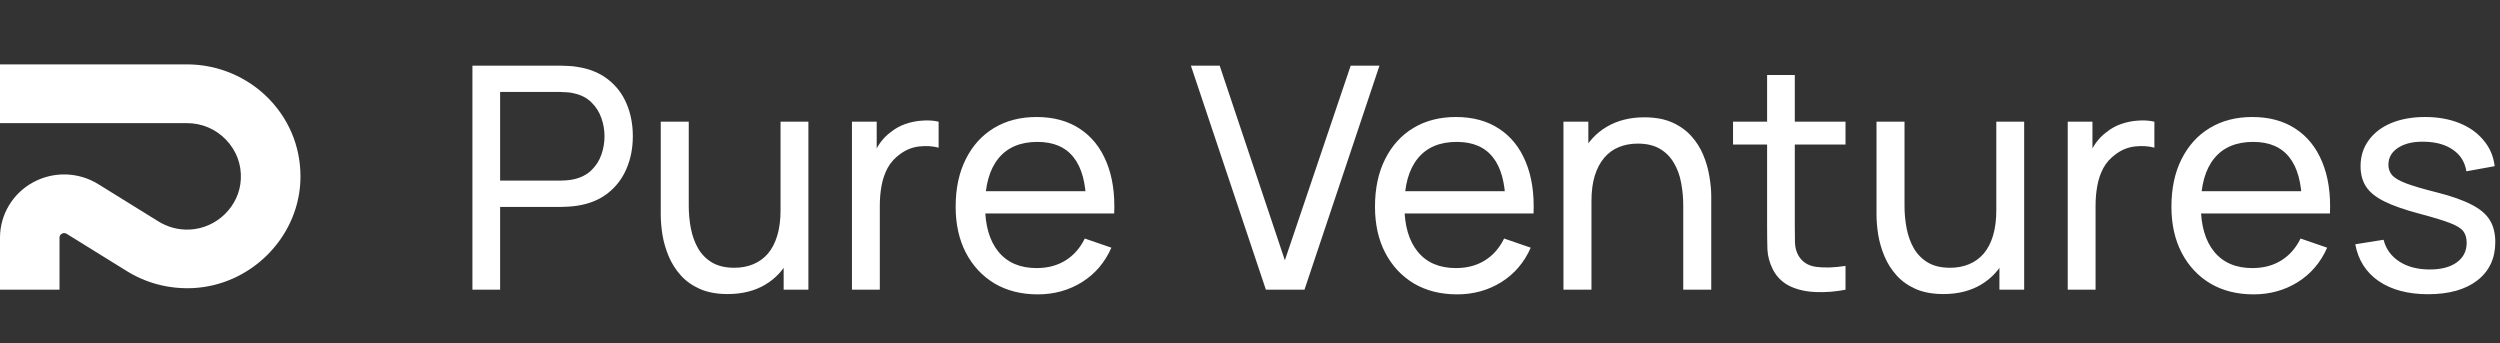 <svg width="233" height="32" viewBox="0 0 233 32" fill="none" xmlns="http://www.w3.org/2000/svg">
<rect x="0" y="0" width="233" height="32" fill="#333333" stroke="none"/>
<g clip-path="url(#clip0_10132_7)">
<path d="M5.546 27H0V22.151C0 20.01 1.18 18.029 3.085 16.993C4.991 15.957 7.31 16.017 9.155 17.162L14.701 20.597C15.608 21.175 16.627 21.444 17.685 21.394C20.216 21.274 22.313 19.223 22.444 16.724C22.525 15.34 22.031 14.036 21.073 13.03C20.115 12.034 18.825 11.476 17.423 11.476H0V6H17.433C20.317 6 23.12 7.185 25.106 9.256C27.123 11.357 28.141 14.105 27.99 17.003C27.698 22.27 23.291 26.602 17.957 26.851C15.729 26.95 13.582 26.383 11.726 25.208L6.211 21.792C6.161 21.762 5.999 21.653 5.767 21.782C5.546 21.902 5.546 22.091 5.546 22.161V27.01V27Z" fill="white"/>
</g>
<path d="M44.03 27V6.12H52.281C52.483 6.12 52.725 6.13 53.005 6.149C53.286 6.159 53.556 6.188 53.818 6.236C54.949 6.41 55.896 6.797 56.66 7.396C57.433 7.995 58.013 8.754 58.4 9.672C58.786 10.581 58.98 11.591 58.98 12.703C58.98 13.805 58.781 14.815 58.385 15.733C57.998 16.642 57.418 17.401 56.645 18.01C55.881 18.609 54.939 18.996 53.818 19.17C53.556 19.209 53.286 19.238 53.005 19.257C52.725 19.276 52.483 19.286 52.281 19.286H46.611V27H44.03ZM46.611 16.835H52.194C52.377 16.835 52.585 16.826 52.817 16.806C53.059 16.787 53.286 16.753 53.498 16.705C54.166 16.55 54.707 16.27 55.123 15.864C55.548 15.448 55.857 14.965 56.05 14.414C56.244 13.853 56.34 13.283 56.34 12.703C56.34 12.123 56.244 11.557 56.05 11.007C55.857 10.446 55.548 9.958 55.123 9.542C54.707 9.126 54.166 8.846 53.498 8.701C53.286 8.643 53.059 8.609 52.817 8.6C52.585 8.58 52.377 8.57 52.194 8.57H46.611V16.835ZM67.817 27.406C66.811 27.406 65.946 27.247 65.221 26.927C64.506 26.608 63.911 26.183 63.438 25.651C62.964 25.12 62.592 24.53 62.321 23.883C62.051 23.235 61.857 22.573 61.741 21.896C61.635 21.219 61.582 20.586 61.582 19.997V11.34H64.192V19.184C64.192 19.919 64.26 20.63 64.395 21.316C64.53 22.002 64.757 22.621 65.076 23.172C65.405 23.723 65.84 24.158 66.381 24.477C66.932 24.796 67.619 24.956 68.44 24.956C69.088 24.956 69.678 24.844 70.209 24.622C70.741 24.4 71.195 24.071 71.572 23.636C71.949 23.191 72.239 22.631 72.442 21.954C72.645 21.277 72.747 20.489 72.747 19.59L74.443 20.113C74.443 21.62 74.168 22.921 73.617 24.013C73.076 25.105 72.307 25.946 71.311 26.536C70.325 27.116 69.16 27.406 67.817 27.406ZM73.037 27V22.809H72.747V11.34H75.342V27H73.037ZM79.402 27V11.34H81.708V15.124L81.331 14.632C81.514 14.148 81.751 13.704 82.041 13.297C82.341 12.892 82.674 12.558 83.042 12.297C83.448 11.968 83.907 11.717 84.419 11.543C84.931 11.369 85.453 11.268 85.985 11.239C86.517 11.2 87.015 11.234 87.479 11.34V13.761C86.937 13.617 86.343 13.578 85.695 13.646C85.047 13.713 84.448 13.95 83.897 14.356C83.394 14.714 83.003 15.149 82.723 15.661C82.452 16.173 82.263 16.729 82.157 17.328C82.051 17.918 81.998 18.522 81.998 19.141V27H79.402ZM96.723 27.435C95.186 27.435 93.843 27.097 92.692 26.42C91.552 25.734 90.662 24.782 90.024 23.564C89.386 22.336 89.067 20.905 89.067 19.271C89.067 17.561 89.381 16.081 90.01 14.835C90.638 13.578 91.513 12.611 92.634 11.934C93.765 11.248 95.09 10.905 96.607 10.905C98.183 10.905 99.522 11.268 100.624 11.992C101.735 12.717 102.567 13.752 103.118 15.095C103.678 16.439 103.92 18.039 103.843 19.895H101.233V18.967C101.204 17.043 100.812 15.608 100.058 14.661C99.304 13.704 98.183 13.225 96.694 13.225C95.099 13.225 93.886 13.737 93.055 14.762C92.223 15.787 91.808 17.256 91.808 19.17C91.808 21.016 92.223 22.447 93.055 23.462C93.886 24.477 95.07 24.985 96.607 24.985C97.642 24.985 98.541 24.748 99.304 24.274C100.068 23.8 100.667 23.119 101.102 22.23L103.582 23.085C102.973 24.467 102.054 25.54 100.827 26.304C99.609 27.058 98.241 27.435 96.723 27.435ZM90.938 19.895V17.822H102.509V19.895H90.938ZM117.981 27L110.992 6.12H113.674L119.75 24.259L125.883 6.12H128.566L121.577 27H117.981ZM135.805 27.435C134.268 27.435 132.925 27.097 131.774 26.42C130.634 25.734 129.744 24.782 129.106 23.564C128.468 22.336 128.149 20.905 128.149 19.271C128.149 17.561 128.463 16.081 129.092 14.835C129.72 13.578 130.595 12.611 131.716 11.934C132.847 11.248 134.172 10.905 135.689 10.905C137.265 10.905 138.604 11.268 139.706 11.992C140.817 12.717 141.649 13.752 142.2 15.095C142.76 16.439 143.002 18.039 142.925 19.895H140.315V18.967C140.286 17.043 139.894 15.608 139.14 14.661C138.386 13.704 137.265 13.225 135.776 13.225C134.181 13.225 132.968 13.737 132.137 14.762C131.305 15.787 130.89 17.256 130.89 19.17C130.89 21.016 131.305 22.447 132.137 23.462C132.968 24.477 134.152 24.985 135.689 24.985C136.724 24.985 137.623 24.748 138.386 24.274C139.15 23.8 139.749 23.119 140.184 22.23L142.664 23.085C142.055 24.467 141.136 25.54 139.909 26.304C138.691 27.058 137.323 27.435 135.805 27.435ZM130.02 19.895V17.822H141.591V19.895H130.02ZM156.879 27V19.155C156.879 18.411 156.811 17.696 156.676 17.009C156.55 16.323 156.323 15.709 155.994 15.168C155.675 14.617 155.24 14.182 154.689 13.863C154.148 13.544 153.462 13.384 152.63 13.384C151.983 13.384 151.393 13.496 150.861 13.718C150.339 13.931 149.89 14.259 149.513 14.704C149.136 15.149 148.841 15.709 148.628 16.386C148.425 17.053 148.324 17.841 148.324 18.75L146.627 18.227C146.627 16.71 146.898 15.41 147.439 14.327C147.99 13.235 148.759 12.399 149.745 11.819C150.74 11.229 151.91 10.934 153.254 10.934C154.269 10.934 155.134 11.094 155.849 11.412C156.565 11.732 157.159 12.157 157.633 12.688C158.106 13.21 158.479 13.8 158.749 14.457C159.02 15.105 159.208 15.767 159.315 16.444C159.431 17.111 159.489 17.744 159.489 18.343V27H156.879ZM145.714 27V11.34H148.034V15.53H148.324V27H145.714ZM172.002 27C171.074 27.184 170.156 27.256 169.247 27.218C168.348 27.189 167.546 27.01 166.84 26.681C166.134 26.343 165.598 25.821 165.231 25.115C164.921 24.496 164.752 23.873 164.723 23.244C164.704 22.607 164.694 21.886 164.694 21.084V6.99H167.275V20.968C167.275 21.606 167.28 22.152 167.29 22.607C167.309 23.061 167.41 23.452 167.594 23.781C167.942 24.4 168.493 24.762 169.247 24.869C170.011 24.975 170.929 24.946 172.002 24.782V27ZM161.519 13.472V11.34H172.002V13.472H161.519ZM181.126 27.406C180.121 27.406 179.256 27.247 178.531 26.927C177.816 26.608 177.221 26.183 176.747 25.651C176.274 25.12 175.902 24.53 175.631 23.883C175.36 23.235 175.167 22.573 175.051 21.896C174.945 21.219 174.891 20.586 174.891 19.997V11.34H177.501V19.184C177.501 19.919 177.569 20.63 177.704 21.316C177.84 22.002 178.067 22.621 178.386 23.172C178.715 23.723 179.15 24.158 179.691 24.477C180.242 24.796 180.928 24.956 181.75 24.956C182.398 24.956 182.987 24.844 183.519 24.622C184.051 24.4 184.505 24.071 184.882 23.636C185.259 23.191 185.549 22.631 185.752 21.954C185.955 21.277 186.056 20.489 186.056 19.59L187.753 20.113C187.753 21.62 187.477 22.921 186.926 24.013C186.385 25.105 185.617 25.946 184.621 26.536C183.635 27.116 182.47 27.406 181.126 27.406ZM186.346 27V22.809H186.056V11.34H188.652V27H186.346ZM192.712 27V11.34H195.017V15.124L194.64 14.632C194.824 14.148 195.061 13.704 195.351 13.297C195.65 12.892 195.984 12.558 196.351 12.297C196.757 11.968 197.216 11.717 197.729 11.543C198.241 11.369 198.763 11.268 199.295 11.239C199.826 11.2 200.324 11.234 200.788 11.34V13.761C200.247 13.617 199.652 13.578 199.005 13.646C198.357 13.713 197.758 13.95 197.207 14.356C196.704 14.714 196.312 15.149 196.032 15.661C195.761 16.173 195.573 16.729 195.467 17.328C195.36 17.918 195.307 18.522 195.307 19.141V27H192.712ZM210.033 27.435C208.496 27.435 207.152 27.097 206.002 26.42C204.861 25.734 203.972 24.782 203.334 23.564C202.696 22.336 202.377 20.905 202.377 19.271C202.377 17.561 202.691 16.081 203.319 14.835C203.948 13.578 204.822 12.611 205.944 11.934C207.075 11.248 208.399 10.905 209.917 10.905C211.492 10.905 212.831 11.268 213.933 11.992C215.045 12.717 215.876 13.752 216.427 15.095C216.988 16.439 217.23 18.039 217.152 19.895H214.542V18.967C214.513 17.043 214.122 15.608 213.368 14.661C212.614 13.704 211.492 13.225 210.004 13.225C208.409 13.225 207.196 13.737 206.364 14.762C205.533 15.787 205.117 17.256 205.117 19.17C205.117 21.016 205.533 22.447 206.364 23.462C207.196 24.477 208.38 24.985 209.917 24.985C210.951 24.985 211.85 24.748 212.614 24.274C213.377 23.8 213.977 23.119 214.412 22.23L216.891 23.085C216.282 24.467 215.364 25.54 214.136 26.304C212.918 27.058 211.55 27.435 210.033 27.435ZM204.247 19.895V17.822H215.818V19.895H204.247ZM226.297 27.421C224.431 27.421 222.899 27.015 221.7 26.203C220.511 25.381 219.781 24.235 219.511 22.766L222.15 22.346C222.362 23.196 222.85 23.873 223.614 24.375C224.378 24.869 225.325 25.115 226.456 25.115C227.529 25.115 228.37 24.893 228.979 24.448C229.588 24.003 229.893 23.399 229.893 22.636C229.893 22.191 229.791 21.833 229.588 21.562C229.385 21.282 228.965 21.021 228.327 20.779C227.698 20.538 226.746 20.248 225.47 19.91C224.088 19.542 223 19.16 222.208 18.764C221.415 18.368 220.849 17.909 220.511 17.387C220.173 16.864 220.004 16.231 220.004 15.487C220.004 14.569 220.255 13.766 220.758 13.08C221.26 12.384 221.961 11.848 222.86 11.47C223.769 11.094 224.822 10.905 226.021 10.905C227.21 10.905 228.273 11.094 229.211 11.47C230.149 11.848 230.903 12.384 231.473 13.08C232.053 13.766 232.396 14.569 232.503 15.487L229.864 15.966C229.738 15.124 229.332 14.462 228.646 13.979C227.969 13.496 227.094 13.239 226.021 13.21C225.006 13.172 224.18 13.351 223.542 13.747C222.913 14.143 222.599 14.68 222.599 15.357C222.599 15.733 222.715 16.057 222.947 16.328C223.189 16.599 223.629 16.855 224.267 17.096C224.914 17.338 225.852 17.614 227.08 17.923C228.462 18.271 229.549 18.653 230.342 19.069C231.144 19.474 231.715 19.958 232.053 20.518C232.391 21.07 232.561 21.751 232.561 22.563C232.561 24.071 232.005 25.26 230.893 26.13C229.781 26.99 228.249 27.421 226.297 27.421Z" fill="white"/>
<defs>
<clipPath id="clip0_10132_7">
<rect width="28" height="21" fill="white" transform="translate(0 6)"/>
</clipPath>
</defs>
</svg>
